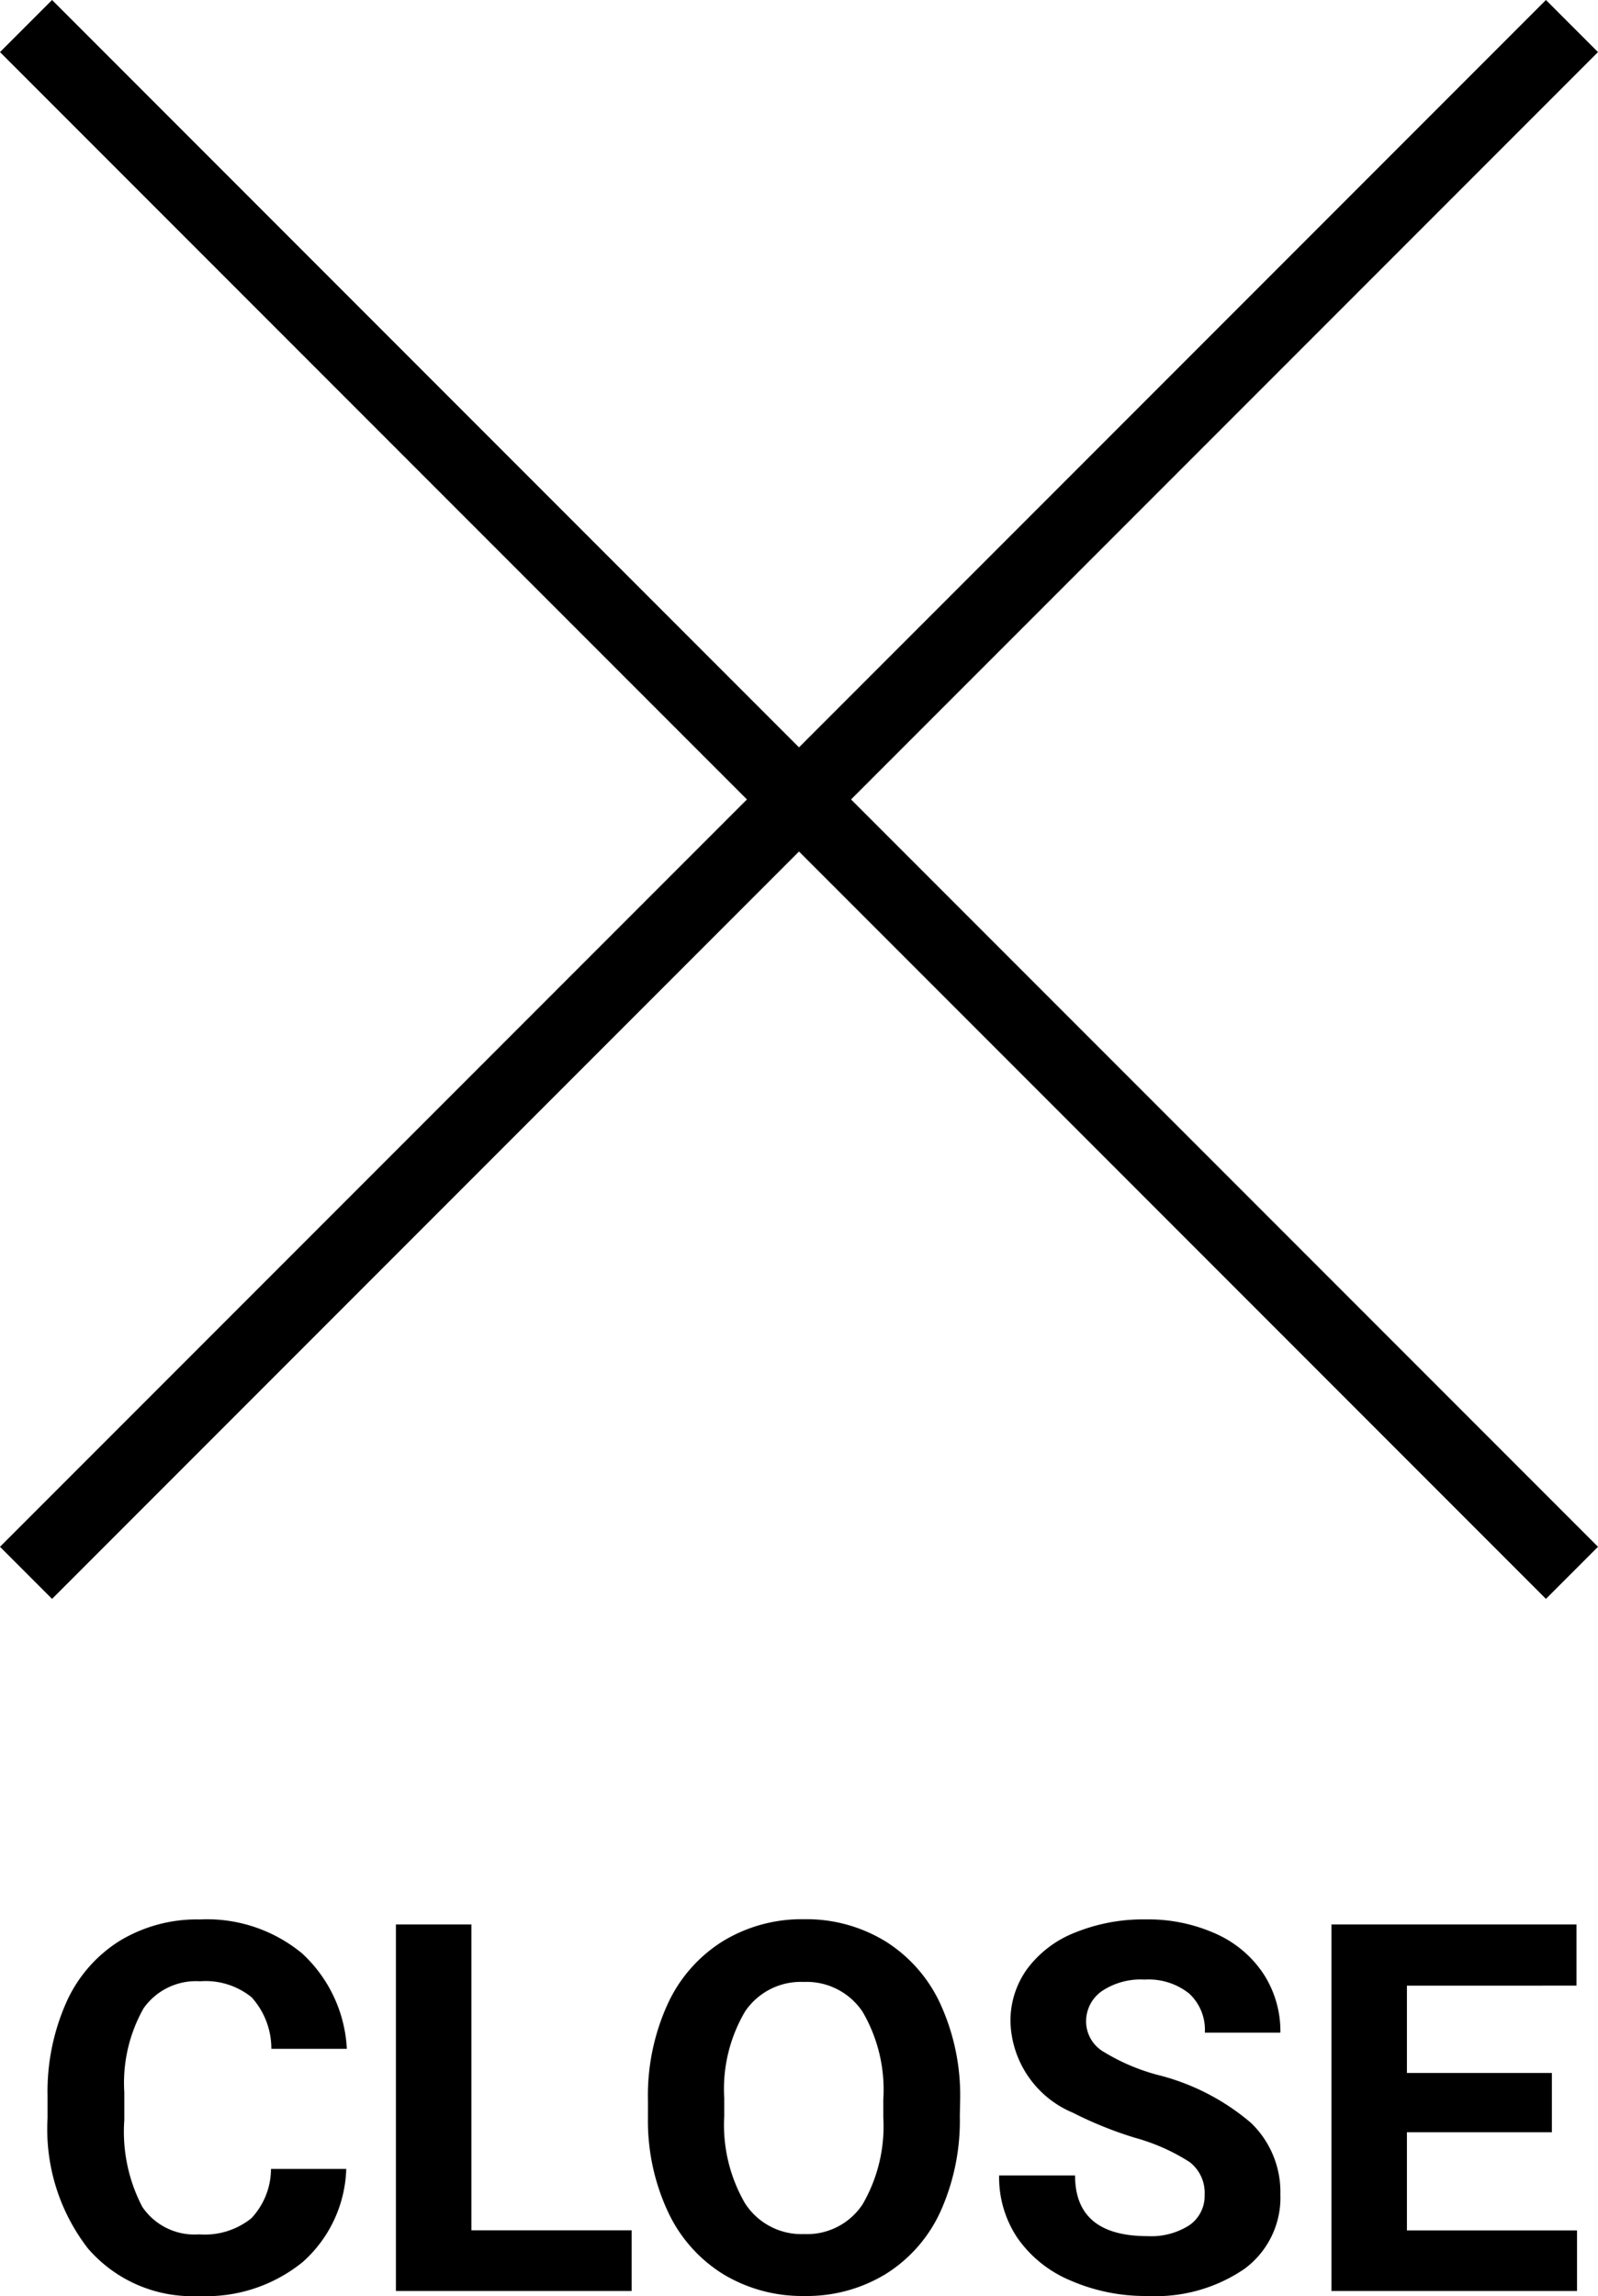 <svg xmlns="http://www.w3.org/2000/svg" width="43.414" height="62.344" viewBox="0 0 43.414 62.344">
  <g id="ico-modal-close" transform="translate(0.707 0.707)">
    <path id="パス_509" data-name="パス 509" d="M8.7-3.315A3.522,3.522,0,0,1,7.516-.786,4.165,4.165,0,0,1,4.7.137,3.745,3.745,0,0,1,1.685-1.152a5.284,5.284,0,0,1-1.1-3.538V-5.3a5.966,5.966,0,0,1,.506-2.529A3.791,3.791,0,0,1,2.54-9.505a4.05,4.05,0,0,1,2.184-.584A4.058,4.058,0,0,1,7.5-9.167,3.785,3.785,0,0,1,8.716-6.576H6.665a2.079,2.079,0,0,0-.537-1.4,1.987,1.987,0,0,0-1.4-.434,1.742,1.742,0,0,0-1.535.735,4.118,4.118,0,0,0-.523,2.28v.752a4.408,4.408,0,0,0,.489,2.358A1.71,1.71,0,0,0,4.7-1.538a2.025,2.025,0,0,0,1.418-.434,1.961,1.961,0,0,0,.537-1.343Zm3.4,1.668h4.354V0H10.049V-9.953H12.1Zm13.269-3.1a6.008,6.008,0,0,1-.52,2.577A3.913,3.913,0,0,1,23.362-.465a4.113,4.113,0,0,1-2.218.6,4.141,4.141,0,0,1-2.208-.595,3.951,3.951,0,0,1-1.5-1.7,5.837,5.837,0,0,1-.54-2.54v-.492a5.977,5.977,0,0,1,.53-2.587,3.945,3.945,0,0,1,1.5-1.716,4.118,4.118,0,0,1,2.211-.6,4.118,4.118,0,0,1,2.211.6,3.945,3.945,0,0,1,1.5,1.716,5.96,5.96,0,0,1,.53,2.581ZM23.29-5.2a4.188,4.188,0,0,0-.561-2.379,1.827,1.827,0,0,0-1.6-.813,1.827,1.827,0,0,0-1.593.8,4.141,4.141,0,0,0-.567,2.355v.485a4.241,4.241,0,0,0,.561,2.365,1.822,1.822,0,0,0,1.613.841,1.806,1.806,0,0,0,1.586-.81,4.216,4.216,0,0,0,.561-2.362ZM32.02-2.611a1.052,1.052,0,0,0-.41-.892,5.38,5.38,0,0,0-1.477-.656,10.467,10.467,0,0,1-1.688-.68,2.759,2.759,0,0,1-1.7-2.468A2.4,2.4,0,0,1,27.2-8.747a2.965,2.965,0,0,1,1.306-.988,4.914,4.914,0,0,1,1.911-.355,4.473,4.473,0,0,1,1.9.386,3.026,3.026,0,0,1,1.3,1.09,2.853,2.853,0,0,1,.461,1.6H32.026A1.342,1.342,0,0,0,31.6-8.077a1.77,1.77,0,0,0-1.21-.379,1.891,1.891,0,0,0-1.169.318A1,1,0,0,0,28.8-7.3a.96.96,0,0,0,.489.813,5.522,5.522,0,0,0,1.439.615,6.217,6.217,0,0,1,2.55,1.306,2.6,2.6,0,0,1,.8,1.941A2.4,2.4,0,0,1,33.1-.6a4.279,4.279,0,0,1-2.632.735,5.082,5.082,0,0,1-2.092-.42,3.31,3.31,0,0,1-1.439-1.152,2.95,2.95,0,0,1-.5-1.7H28.5q0,1.647,1.969,1.647a1.915,1.915,0,0,0,1.142-.3A.967.967,0,0,0,32.02-2.611Zm9.434-1.7H37.516v2.666h4.621V0H35.465V-9.953h6.658v1.661H37.516V-5.92h3.938Z" transform="translate(0 61.5)"/>
    <g id="グループ_45" data-name="グループ 45" transform="translate(-939 -2997.5)">
      <line id="線_10" data-name="線 10" x2="42" y2="42" transform="translate(939 2997.5)" fill="none" stroke="#000" stroke-width="2"/>
      <line id="線_11" data-name="線 11" x1="42" y2="42" transform="translate(939 2997.5)" fill="none" stroke="#000" stroke-width="2"/>
    </g>
  </g>
</svg>
